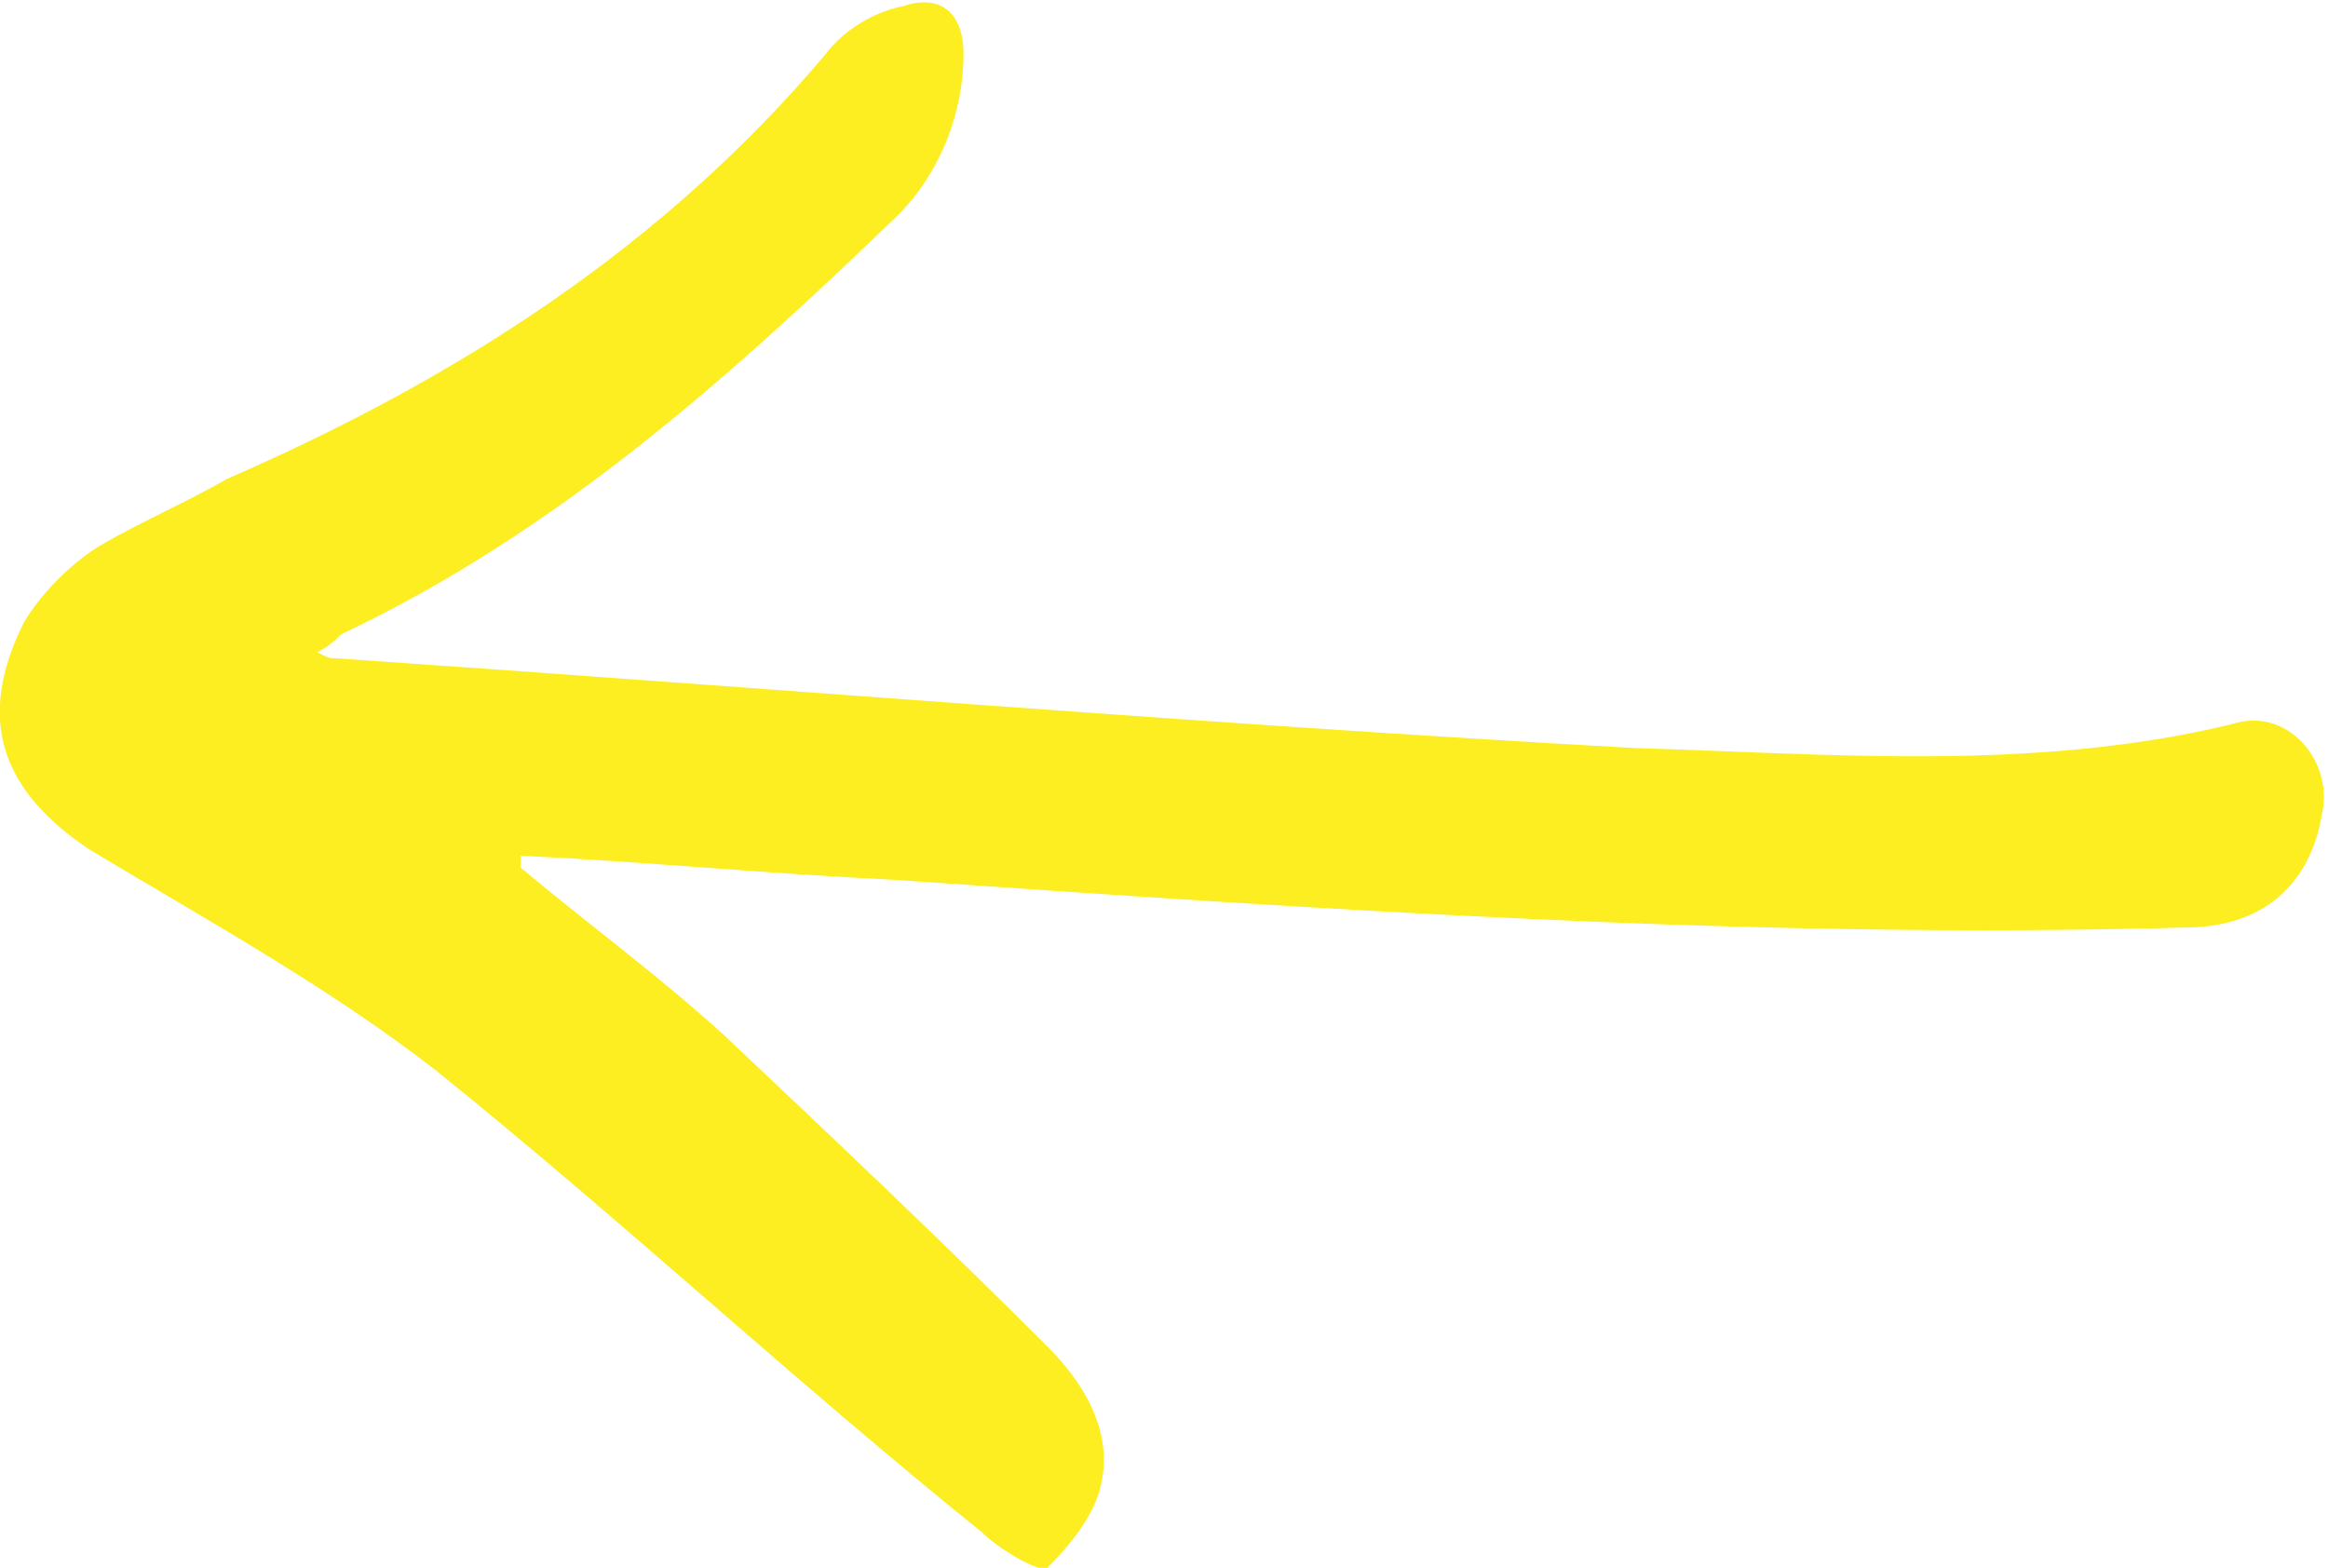 <?xml version="1.0" encoding="utf-8"?>
<!-- Generator: Adobe Illustrator 26.0.2, SVG Export Plug-In . SVG Version: 6.00 Build 0)  -->
<svg version="1.1" id="Ebene_1" xmlns="http://www.w3.org/2000/svg" xmlns:xlink="http://www.w3.org/1999/xlink" x="0px" y="0px"
	 viewBox="0 0 38.9 26.2" style="enable-background:new 0 0 38.9 26.2;" xml:space="preserve">
<style type="text/css">
	.st0{fill:#FCEE21;}
</style>
<path class="st0" d="M8.7,14.3c2.1,0.1,4.1,0.3,6.2,0.4c7.2,0.5,14.4,1,21.6,0.8c1.3,0,2.1-0.7,2.3-1.9c0.2-0.9-0.6-1.8-1.5-1.5
	c-3.3,0.8-6.7,0.5-10,0.4c-7.2-0.4-14.4-1-21.7-1.5c-0.1,0-0.1,0-0.3-0.1c0.2-0.1,0.3-0.2,0.4-0.3c3.6-1.7,6.5-4.3,9.3-7
	c0.7-0.7,1.1-1.7,1.1-2.7c0-0.7-0.4-1-1-0.8c-0.5,0.1-1,0.4-1.3,0.8C11.1,4.1,7.7,6.3,3.8,8C3.1,8.4,2.4,8.7,1.7,9.1
	c-0.5,0.3-1,0.8-1.3,1.3C-0.4,12,0,13.2,1.5,14.2c2,1.2,4,2.3,5.8,3.7c3.1,2.5,6,5.2,9.1,7.7c0.3,0.3,1,0.7,1.1,0.6
	c0.4-0.4,0.8-0.9,0.9-1.4c0.2-0.9-0.3-1.7-0.9-2.3c-1.8-1.8-3.6-3.5-5.4-5.2c-1.1-1-2.2-1.8-3.4-2.8C8.7,14.4,8.7,14.4,8.7,14.3z"/>
</svg>
